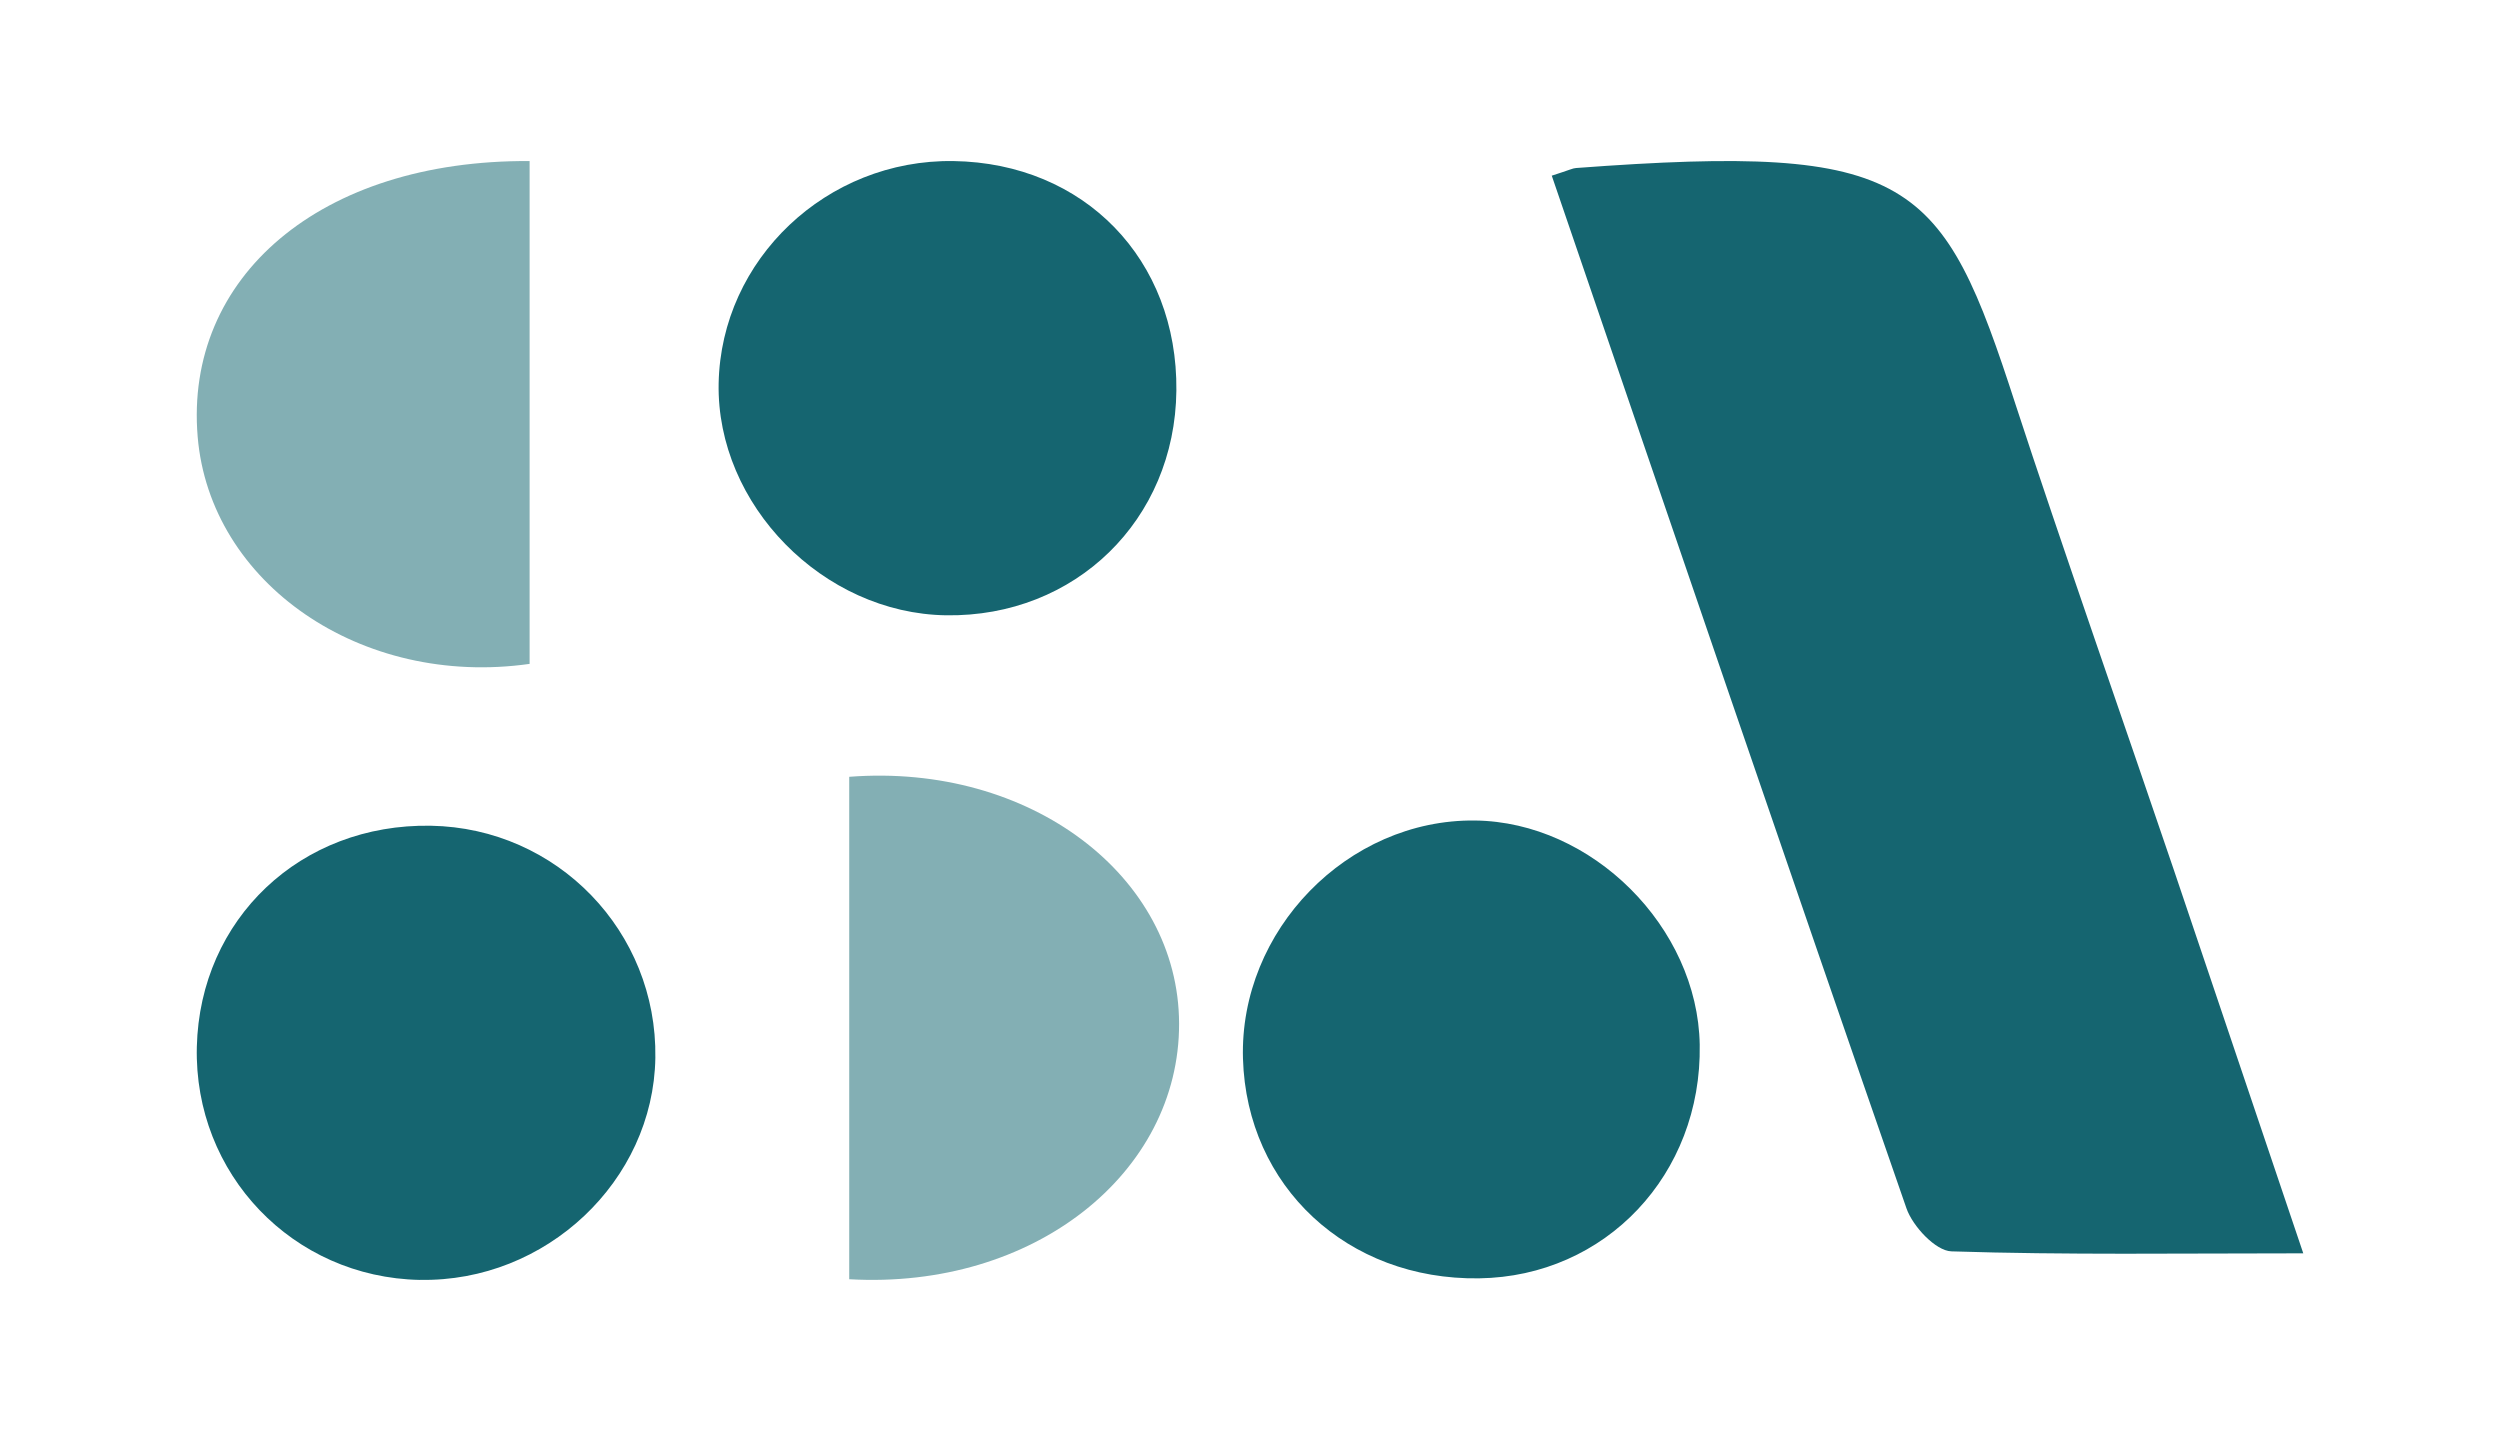 <?xml version="1.0" encoding="UTF-8"?> <svg xmlns="http://www.w3.org/2000/svg" id="Layer_1" viewBox="0 0 506.79 292.1" width="506.79" height="292.1"><defs><style>.cls-1{fill:#83afb4;}.cls-2{fill:#156570;}</style></defs><path class="cls-2" d="M314.57,35.61c3.64-1.16,4.27-1.52,4.92-1.55,68.31-5.1,74.22,2,89.13,48.04,8.37,25.7,23.37,68.61,32.04,94.21,8.42,24.88,16.8,49.77,26.25,77.76-24.94,0-48.15.35-71.33-.4-3.2-.1-7.84-5.07-9.11-8.72-24.13-69.46-47.86-139.07-71.9-209.33"></path><path class="cls-2" d="M344.56,211.78c.45,26.31-19.08,46.99-44.73,47.36-26.69.38-47.1-18.62-47.86-44.53-.76-26,21.21-48.56,47.01-48.28,23.75.26,45.17,21.61,45.58,45.45"></path><path class="cls-2" d="M85.11,259.46c-25.75-.5-45.83-21.49-45.21-47.25.63-25.97,21.07-45.28,47.44-44.82,25.61.45,45.91,21.44,45.51,47.05-.39,24.97-22.18,45.51-47.74,45.01"></path><path class="cls-2" d="M193.29,32.65c26.51.41,45.47,19.94,45.18,46.55-.28,26.2-20.49,45.92-46.68,45.53-24.95-.37-46.58-22.42-46.11-47.01.49-25.16,21.92-45.46,47.61-45.07"></path><path class="cls-1" d="M107.36,32.65v101.93c-34.18,4.86-64.8-16.38-67.29-46.05-2.71-32.35,24.86-56.15,67.29-55.88"></path><path class="cls-1" d="M172.15,259.32v-101.85c36.69-2.83,66.79,20.13,66.87,50.02.08,30.31-29.46,53.98-66.87,51.83"></path></svg> 